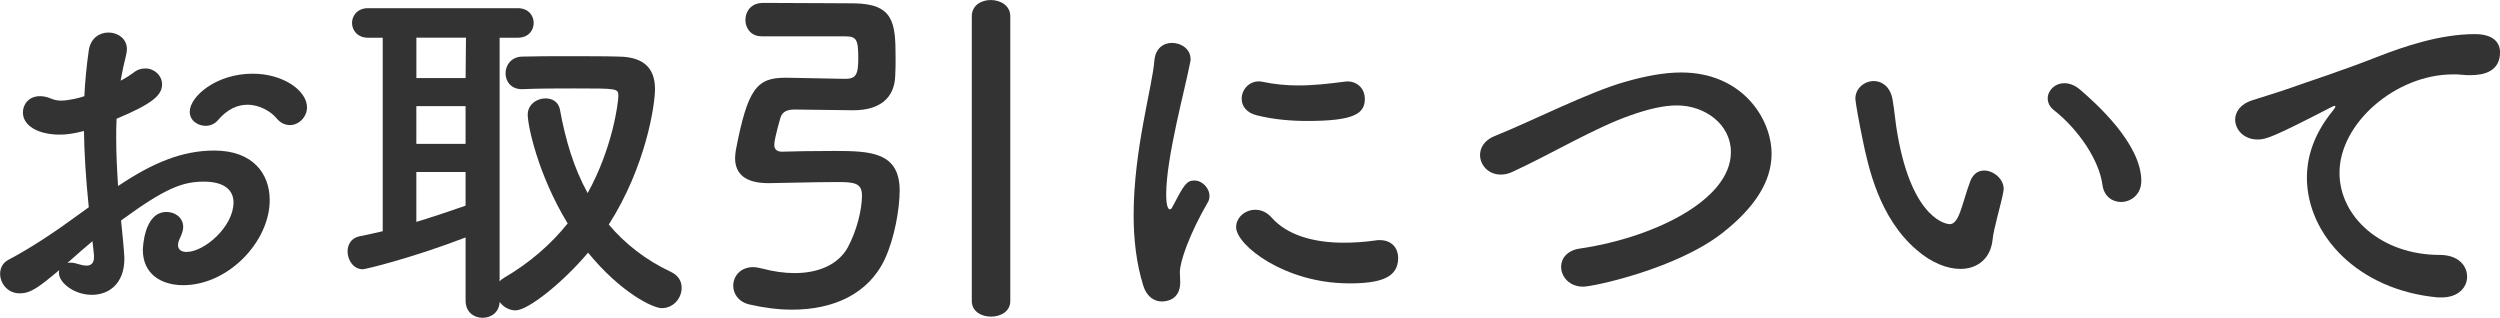 <?xml version="1.0" encoding="UTF-8"?><svg id="_イヤー_2" xmlns="http://www.w3.org/2000/svg" viewBox="0 0 81.056 10.303"><defs><style>.cls-1{fill:#333;}</style></defs><g id="_イヤー_1-2"><path class="cls-1" d="M2.878,6.716c-.096-.935-.144-1.739-.156-2.47-.312,.084-.563,.119-.779,.119-.708,0-1.2-.287-1.2-.72,0-.275,.204-.527,.552-.527,.108,0,.24,.024,.372,.084,.096,.036,.192,.06,.312,.06,.252,0,.636-.096,.756-.144,.024-.491,.072-.983,.144-1.487,.06-.396,.348-.576,.636-.576,.3,0,.6,.192,.6,.54,0,.06-.012,.12-.024,.181-.072,.287-.132,.562-.18,.839,.168-.084,.312-.18,.408-.252,.132-.108,.264-.144,.396-.144,.288,0,.54,.228,.54,.516,0,.348-.3,.623-1.475,1.115-.012,.216-.012,.432-.012,.647,0,.468,.024,.972,.06,1.535,1.139-.768,2.099-1.151,3.118-1.151,1.259,0,1.799,.756,1.799,1.607,0,1.344-1.343,2.758-2.806,2.758-.72,0-1.307-.371-1.307-1.139,0-.036,.024-1.235,.768-1.235,.275,0,.54,.18,.54,.491,0,.096-.036,.204-.096,.336-.048,.096-.072,.18-.072,.24,0,.156,.108,.229,.276,.229,.576,0,1.523-.816,1.523-1.607,0-.36-.251-.672-.959-.672-.684,0-1.247,.203-2.687,1.26,.024,.191,.108,1.091,.108,1.234,0,.816-.503,1.176-1.055,1.176-.576,0-1.067-.396-1.067-.707,0-.037,0-.061,.012-.097-.684,.575-.935,.756-1.283,.756-.396,0-.636-.324-.636-.636,0-.18,.084-.359,.276-.456,.708-.372,1.487-.888,2.255-1.451l.348-.252Zm.12,1.104c-.204,.168-.504,.432-.815,.708,.036-.012,.072-.012,.108-.012,.084,0,.18,.023,.3,.06,.072,.024,.144,.036,.216,.036,.144,0,.24-.084,.24-.264v-.072l-.048-.456Zm5.973-3.981c-.18-.217-.54-.443-.947-.443-.312,0-.648,.131-.972,.516-.096,.107-.24,.168-.384,.168-.252,0-.516-.168-.516-.457,0-.491,.852-1.234,2.039-1.234,.995,0,1.763,.551,1.763,1.092,0,.311-.264,.575-.552,.575-.144,0-.3-.06-.432-.216Z"/><path class="cls-1" d="M15.095,7.699c-1.787,.684-3.25,1.031-3.334,1.031-.3,0-.492-.299-.492-.575,0-.228,.12-.432,.372-.491,.252-.049,.516-.108,.768-.168V1.223h-.479c-.336,0-.517-.239-.517-.479,0-.239,.181-.479,.517-.479h4.856c.349,0,.517,.24,.517,.479,0,.24-.168,.479-.517,.479h-.587v7.904c.035-.049,.084-.084,.144-.12,.84-.491,1.523-1.091,2.062-1.763-.959-1.571-1.295-3.166-1.295-3.526,0-.336,.3-.528,.576-.528,.216,0,.419,.108,.468,.36,.18,.995,.455,1.907,.899,2.71,.803-1.451,.995-2.914,.995-3.154,0-.239-.036-.239-1.415-.239-.563,0-1.176,0-1.691,.024h-.023c-.349,0-.528-.252-.528-.516,0-.265,.192-.54,.552-.54,.432-.013,.924-.013,1.403-.013,.659,0,1.295,0,1.727,.013,.78,.012,1.164,.359,1.164,1.056,0,.516-.3,2.518-1.499,4.389,.527,.624,1.199,1.152,2.015,1.535,.252,.121,.348,.312,.348,.516,0,.336-.264,.66-.647,.66-.276,0-1.319-.492-2.387-1.799-.84,.995-1.955,1.871-2.351,1.871-.216,0-.408-.12-.516-.276-.013,.349-.288,.517-.552,.517-.276,0-.552-.181-.552-.553v-2.051Zm.012-6.477h-1.607v1.308h1.596l.012-1.308Zm-.012,2.219h-1.596v1.224h1.596v-1.224Zm0,2.135h-1.596v1.619c.552-.168,1.08-.348,1.596-.527v-1.092Z"/><path class="cls-1" d="M24.684,1.176c-.336,0-.516-.265-.516-.528,0-.276,.18-.54,.54-.552h.468c.779,0,2.074,.012,2.494,.012,1.296,.012,1.367,.611,1.367,1.752,0,.215,0,.419-.012,.6-.024,.73-.516,1.115-1.355,1.115-.216,0-1.787-.024-1.906-.024-.265,0-.396,.084-.456,.252-.012,.048-.204,.684-.204,.899,0,.18,.144,.216,.252,.216,.275-.012,1.067-.024,1.703-.024,1.163,0,2.11,.037,2.11,1.283,0,.6-.168,1.548-.479,2.219-.539,1.152-1.69,1.644-3.01,1.644-.444,0-.912-.06-1.38-.168-.359-.084-.527-.348-.527-.611,0-.3,.228-.6,.647-.6,.096,0,.192,.024,.3,.048,.36,.096,.72,.145,1.044,.145,.791,0,1.427-.289,1.727-.84,.288-.54,.456-1.212,.456-1.68,0-.42-.288-.432-.828-.432-.684,0-1.931,.036-2.206,.036-.792,0-1.08-.336-1.08-.815,0-.072,.013-.168,.024-.252,.384-2.003,.684-2.351,1.607-2.351h.048c.18,0,1.703,.036,1.883,.036,.336,0,.432-.108,.432-.648,0-.623-.048-.73-.432-.73h-2.711Zm6.824-.648c0-.359,.312-.527,.612-.527,.323,0,.636,.18,.636,.527V9.762c0,.336-.312,.504-.624,.504s-.624-.168-.624-.504V.527Z"/><path class="cls-1" d="M37.067,9.259c-.228-.731-.312-1.511-.312-2.291,0-2.11,.611-4.173,.672-5.001,.036-.408,.3-.576,.575-.576,.3,0,.6,.204,.6,.528,0,.024,0,.06-.012,.096-.168,.876-.779,3.095-.779,4.282,0,.443,.084,.491,.119,.491,.024,0,.061-.024,.084-.084,.372-.708,.456-.852,.708-.852s.492,.239,.492,.504c0,.071-.013,.144-.061,.216-.575,.995-.899,1.895-.899,2.255,0,.108,.012,.216,.012,.323,0,.588-.468,.624-.6,.624-.239,0-.491-.155-.6-.516Zm6.669-.072c-2.075,0-3.658-1.235-3.658-1.823,0-.312,.288-.563,.623-.563,.181,0,.372,.072,.54,.265,.504,.562,1.355,.803,2.327,.803,.336,0,.671-.023,1.02-.072,.048-.012,.096-.012,.144-.012,.408,0,.6,.276,.6,.576,0,.623-.527,.827-1.595,.827Zm-1.355-5.265c-.528,0-1.092-.049-1.619-.18-.36-.084-.504-.312-.504-.54,0-.288,.228-.563,.552-.563,.036,0,.072,0,.12,.012,.396,.084,.791,.119,1.163,.119,.516,0,1.008-.059,1.476-.119,.036,0,.071-.012,.107-.012,.372,0,.576,.275,.576,.563,0,.479-.336,.72-1.871,.72Z"/><path class="cls-1" d="M51.334,9.295c-.455,0-.719-.324-.719-.648,0-.264,.191-.527,.6-.587,2.267-.324,4.905-1.523,4.905-3.13,0-.889-.828-1.512-1.751-1.512-.433,0-.936,.119-1.512,.324-1.14,.396-2.578,1.259-3.802,1.822-.144,.072-.275,.096-.396,.096-.408,0-.672-.312-.672-.635,0-.24,.144-.48,.468-.612,1.151-.456,3.046-1.427,4.245-1.763,.636-.18,1.235-.3,1.812-.3,1.955,0,2.927,1.476,2.927,2.639,0,.888-.54,1.739-1.596,2.566-1.487,1.163-4.186,1.739-4.51,1.739Z"/><path class="cls-1" d="M63.562,8.719c-.42,0-.936-.191-1.428-.623-1.211-1.044-1.559-2.675-1.751-3.61-.096-.456-.228-1.188-.228-1.283,0-.349,.3-.575,.6-.575,.252,0,.516,.168,.6,.562,.072,.385,.096,.792,.168,1.176,.491,2.795,1.619,2.902,1.691,2.902,.119,0,.228-.096,.335-.384,.108-.288,.192-.636,.336-1.019,.097-.24,.265-.336,.444-.336,.312,0,.636,.275,.636,.6,0,.035-.013,.06-.013,.096-.071,.396-.312,1.176-.348,1.547-.06,.6-.479,.947-1.043,.947Zm4.605-2.723c-.108-.803-.768-1.787-1.571-2.422-.144-.108-.204-.252-.204-.385,0-.252,.228-.491,.54-.491,.155,0,.336,.06,.504,.204,.503,.432,1.99,1.751,1.99,2.963,0,.443-.336,.684-.659,.684-.276,0-.552-.181-.6-.553Z"/><path class="cls-1" d="M79.16,9.643h-.12c-2.603-.24-4.245-2.039-4.245-3.886,0-.468,.107-1.284,.863-2.194,.036-.049,.06-.084,.06-.108,0-.013-.012-.024-.023-.024-.024,0-.072,.024-.12,.049-1.883,.971-2.11,1.043-2.375,1.043-.443,0-.731-.312-.731-.648,0-.239,.168-.503,.552-.623,.252-.084,.936-.288,1.296-.42,.563-.203,1.559-.516,2.746-.983,.888-.348,2.062-.743,3.178-.743,.6,0,.816,.275,.816,.588,0,.611-.504,.743-.96,.743-.084,0-.18,0-.275-.013-.097-.012-.192-.012-.288-.012-1.859,0-3.682,1.584-3.682,3.19,0,1.439,1.367,2.663,3.25,2.663,.6,0,.888,.348,.888,.707,0,.336-.276,.672-.828,.672Z"/></g></svg>